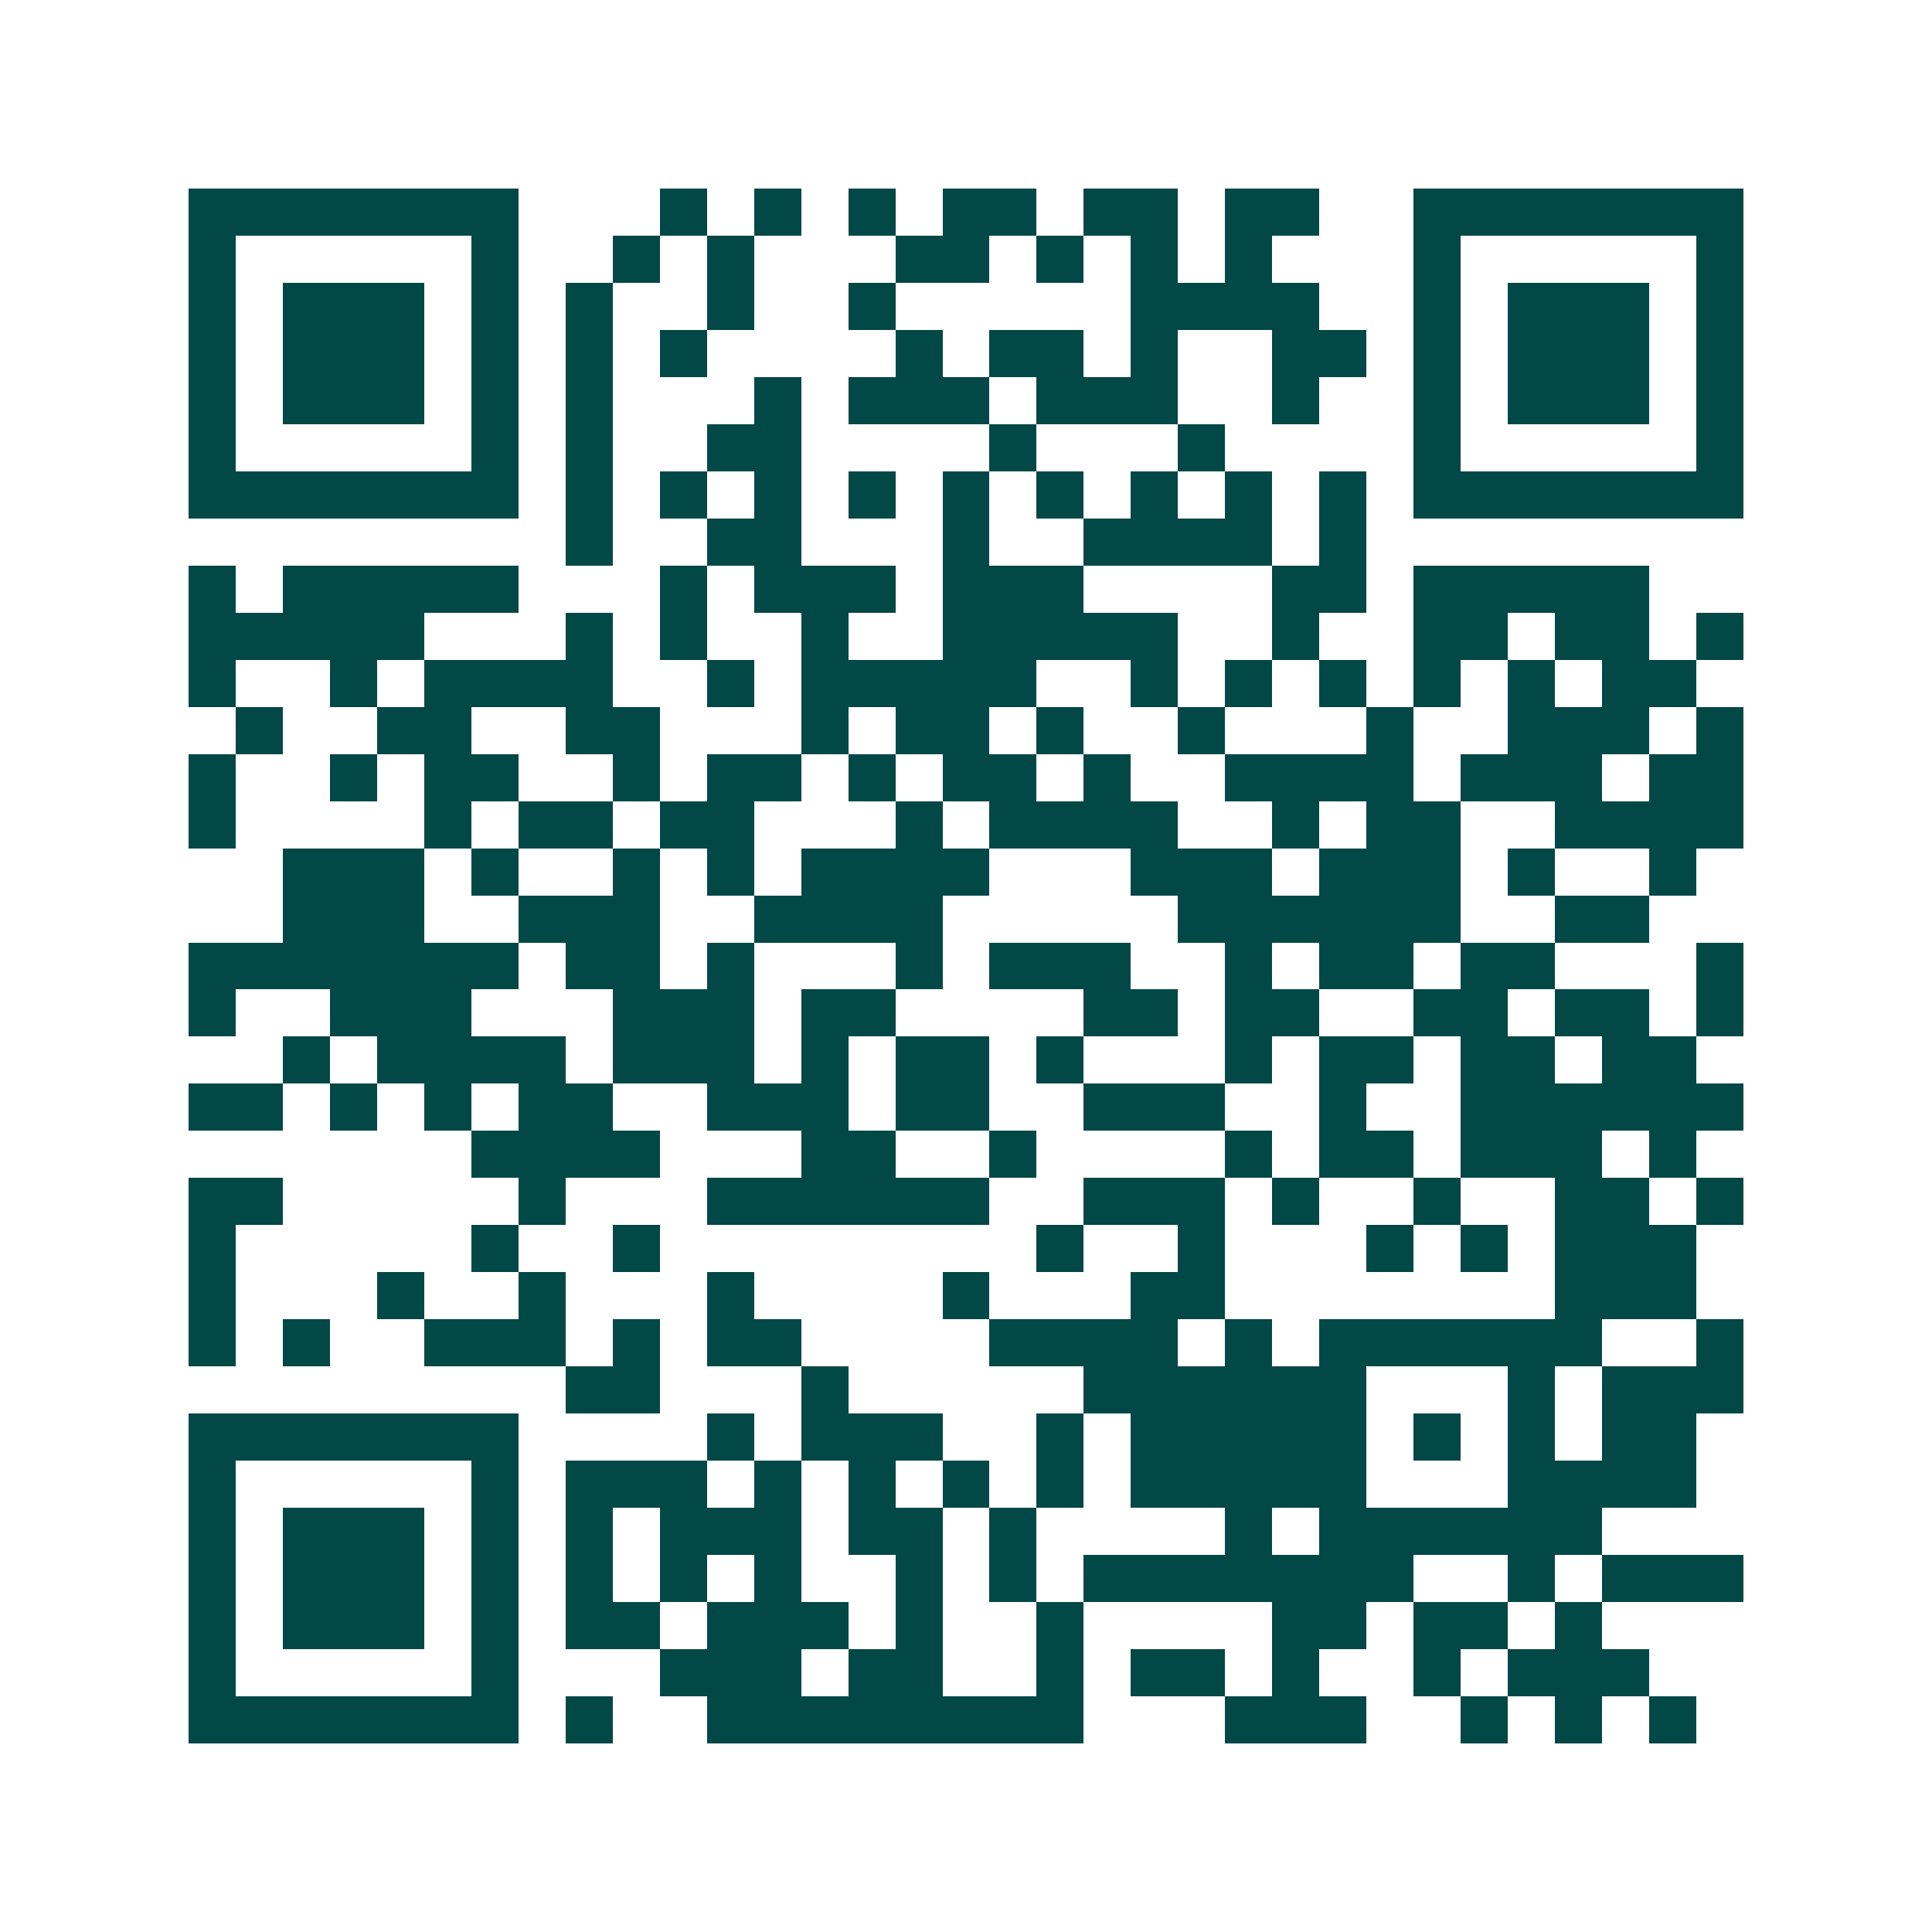 <svg xmlns="http://www.w3.org/2000/svg" width="200" height="200" viewBox="0 0 41 41" shape-rendering="crispEdges"><path fill="#ffffff" d="M0 0h41v41H0z"/><path stroke="#014847" d="M4 4.5h7m3 0h1m1 0h1m1 0h1m1 0h2m1 0h2m1 0h2m2 0h7M4 5.5h1m5 0h1m2 0h1m1 0h1m3 0h2m1 0h1m1 0h1m1 0h1m3 0h1m5 0h1M4 6.5h1m1 0h3m1 0h1m1 0h1m2 0h1m2 0h1m5 0h4m2 0h1m1 0h3m1 0h1M4 7.5h1m1 0h3m1 0h1m1 0h1m1 0h1m4 0h1m1 0h2m1 0h1m2 0h2m1 0h1m1 0h3m1 0h1M4 8.5h1m1 0h3m1 0h1m1 0h1m3 0h1m1 0h3m1 0h3m2 0h1m2 0h1m1 0h3m1 0h1M4 9.5h1m5 0h1m1 0h1m2 0h2m4 0h1m3 0h1m4 0h1m5 0h1M4 10.5h7m1 0h1m1 0h1m1 0h1m1 0h1m1 0h1m1 0h1m1 0h1m1 0h1m1 0h1m1 0h7M12 11.5h1m2 0h2m3 0h1m2 0h4m1 0h1M4 12.5h1m1 0h5m3 0h1m1 0h3m1 0h3m4 0h2m1 0h5M4 13.5h5m3 0h1m1 0h1m2 0h1m2 0h5m2 0h1m2 0h2m1 0h2m1 0h1M4 14.5h1m2 0h1m1 0h4m2 0h1m1 0h5m2 0h1m1 0h1m1 0h1m1 0h1m1 0h1m1 0h2M5 15.5h1m2 0h2m2 0h2m3 0h1m1 0h2m1 0h1m2 0h1m3 0h1m2 0h3m1 0h1M4 16.5h1m2 0h1m1 0h2m2 0h1m1 0h2m1 0h1m1 0h2m1 0h1m2 0h4m1 0h3m1 0h2M4 17.5h1m4 0h1m1 0h2m1 0h2m3 0h1m1 0h4m2 0h1m1 0h2m2 0h4M6 18.5h3m1 0h1m2 0h1m1 0h1m1 0h4m3 0h3m1 0h3m1 0h1m2 0h1M6 19.5h3m2 0h3m2 0h4m5 0h6m2 0h2M4 20.5h7m1 0h2m1 0h1m3 0h1m1 0h3m2 0h1m1 0h2m1 0h2m3 0h1M4 21.5h1m2 0h3m3 0h3m1 0h2m4 0h2m1 0h2m2 0h2m1 0h2m1 0h1M6 22.5h1m1 0h4m1 0h3m1 0h1m1 0h2m1 0h1m3 0h1m1 0h2m1 0h2m1 0h2M4 23.5h2m1 0h1m1 0h1m1 0h2m2 0h3m1 0h2m2 0h3m2 0h1m2 0h6M10 24.5h4m3 0h2m2 0h1m4 0h1m1 0h2m1 0h3m1 0h1M4 25.5h2m5 0h1m3 0h6m2 0h3m1 0h1m2 0h1m2 0h2m1 0h1M4 26.5h1m5 0h1m2 0h1m8 0h1m2 0h1m3 0h1m1 0h1m1 0h3M4 27.5h1m3 0h1m2 0h1m3 0h1m4 0h1m3 0h2m7 0h3M4 28.5h1m1 0h1m2 0h3m1 0h1m1 0h2m4 0h4m1 0h1m1 0h6m2 0h1M12 29.5h2m3 0h1m5 0h6m3 0h1m1 0h3M4 30.5h7m4 0h1m1 0h3m2 0h1m1 0h5m1 0h1m1 0h1m1 0h2M4 31.5h1m5 0h1m1 0h3m1 0h1m1 0h1m1 0h1m1 0h1m1 0h5m3 0h4M4 32.5h1m1 0h3m1 0h1m1 0h1m1 0h3m1 0h2m1 0h1m4 0h1m1 0h6M4 33.5h1m1 0h3m1 0h1m1 0h1m1 0h1m1 0h1m2 0h1m1 0h1m1 0h7m2 0h1m1 0h3M4 34.5h1m1 0h3m1 0h1m1 0h2m1 0h3m1 0h1m2 0h1m4 0h2m1 0h2m1 0h1M4 35.5h1m5 0h1m3 0h3m1 0h2m2 0h1m1 0h2m1 0h1m2 0h1m1 0h3M4 36.5h7m1 0h1m2 0h8m3 0h3m2 0h1m1 0h1m1 0h1"/></svg>
